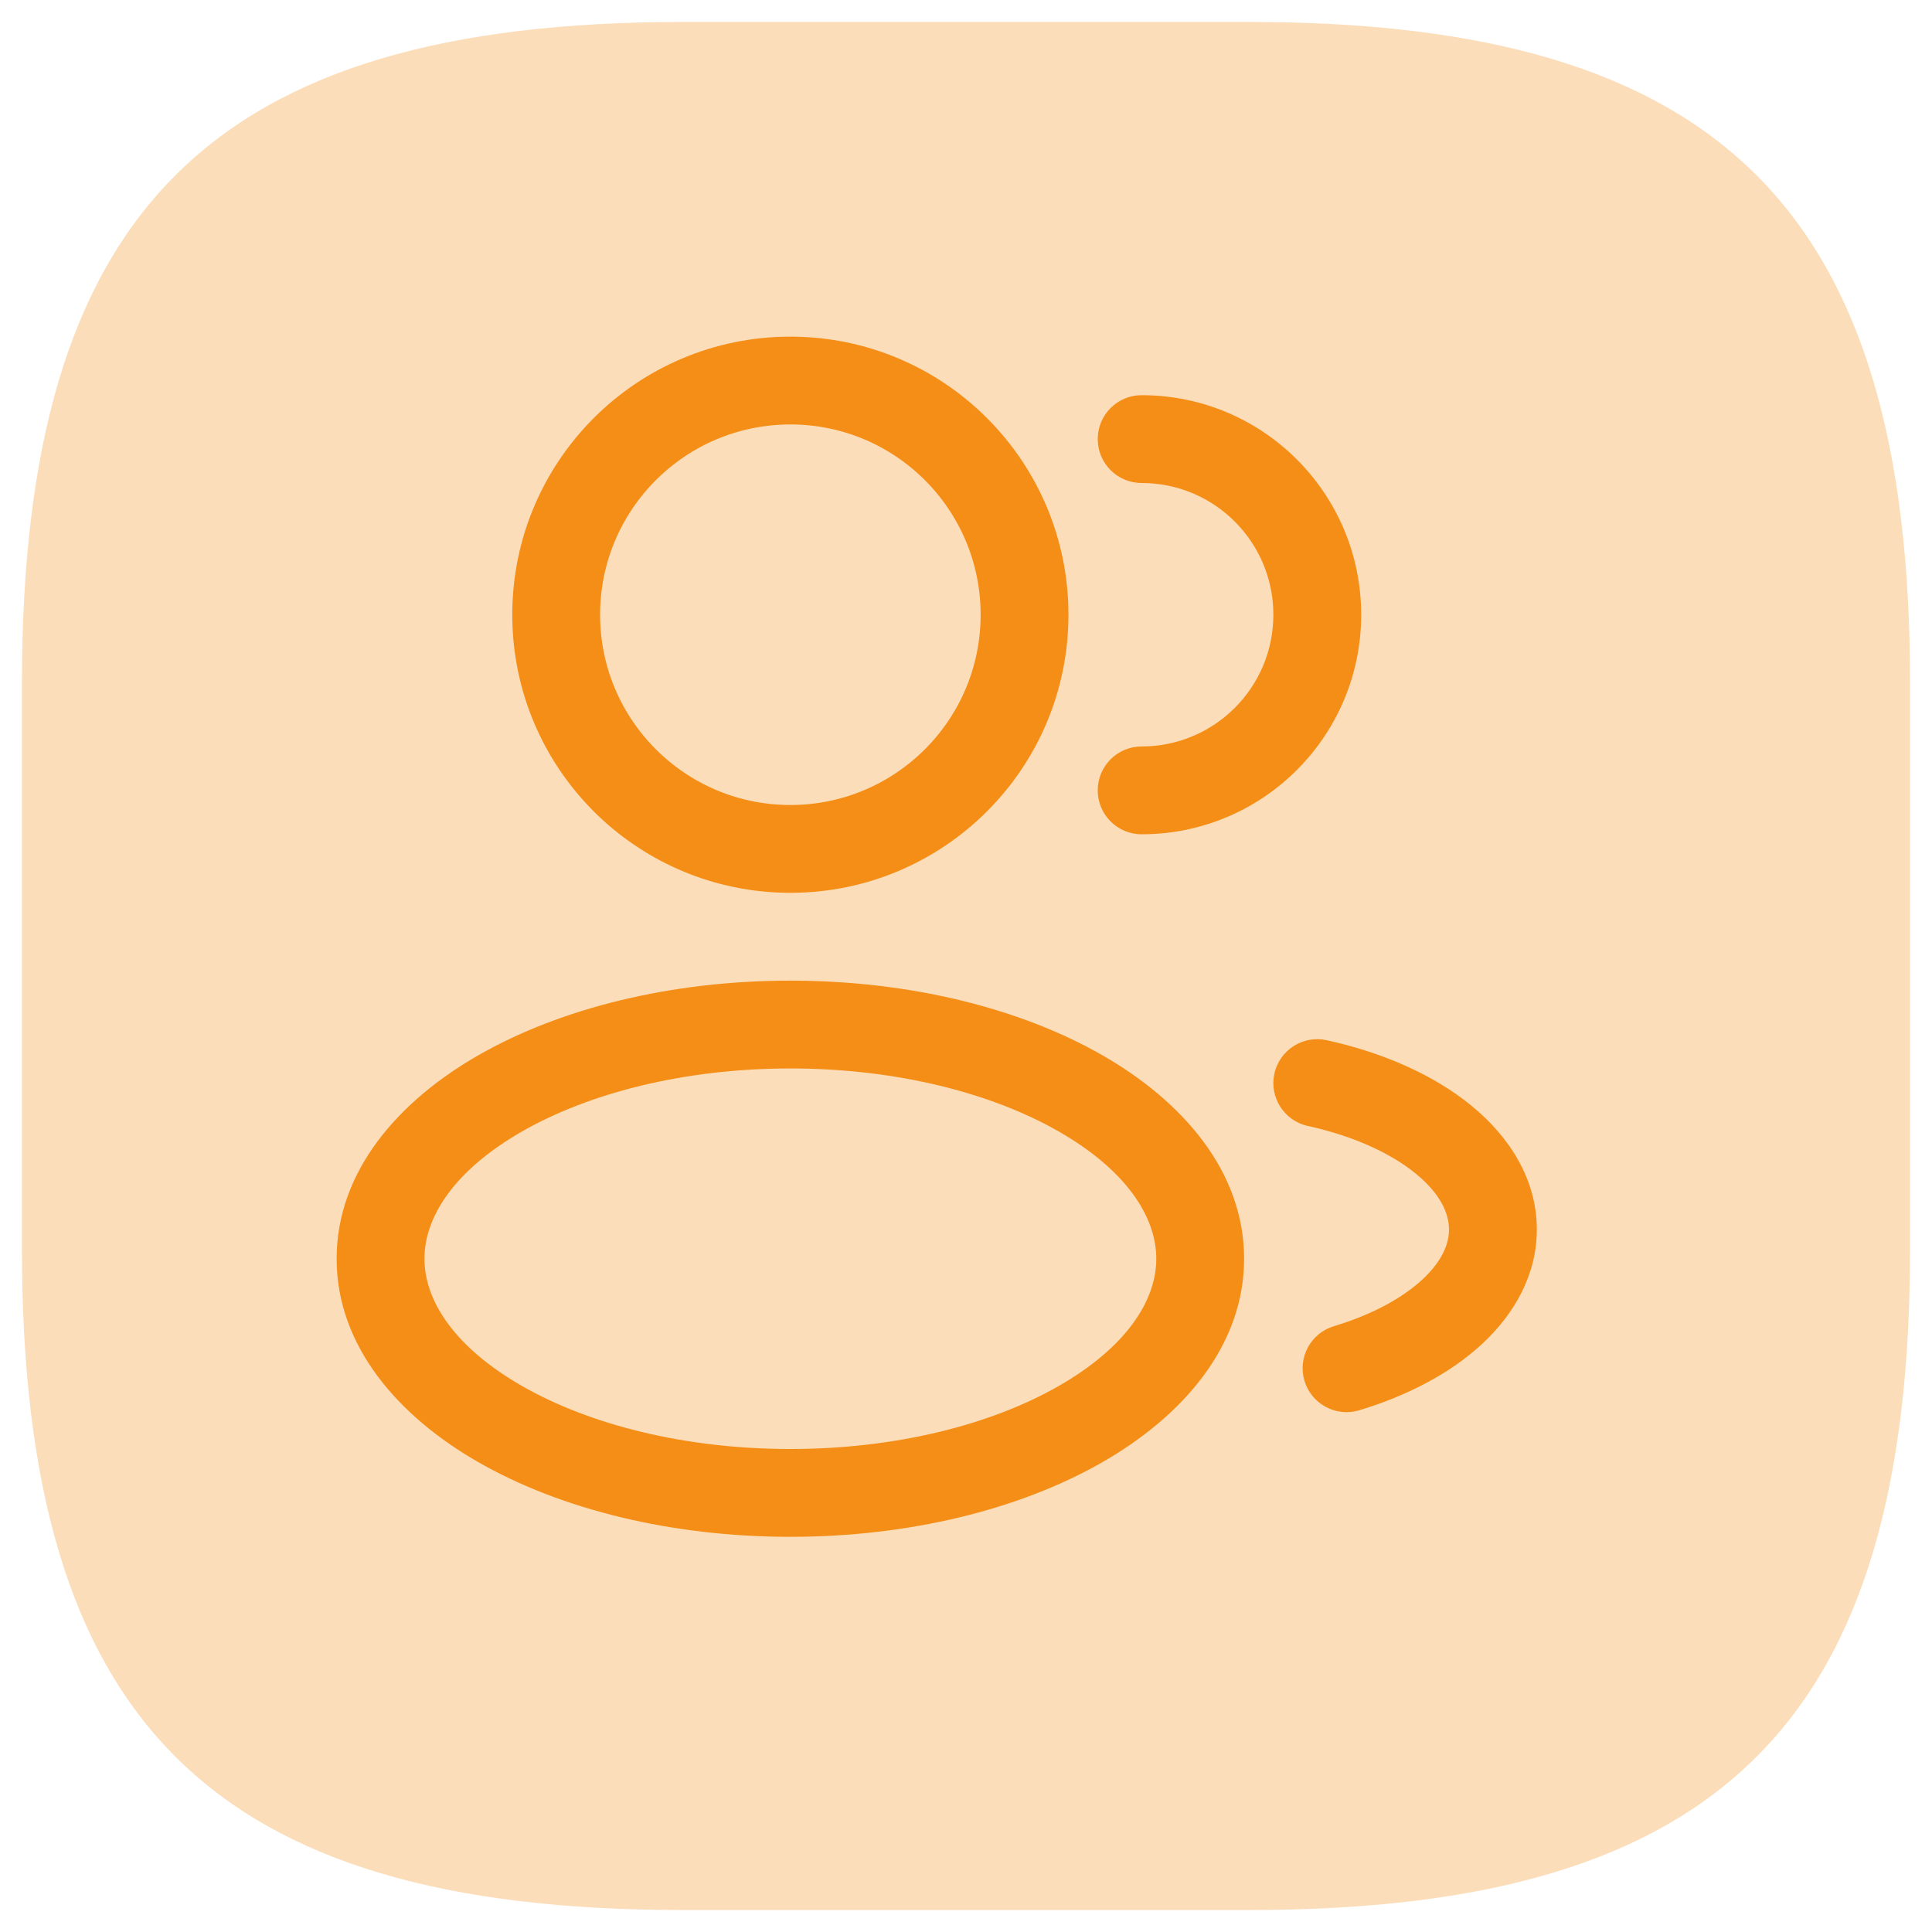 <svg width="88" height="88" viewBox="0 0 88 88" fill="none" xmlns="http://www.w3.org/2000/svg">
<path d="M31.1 87H56.9C78.4 87 87 78.4 87 56.9V31.1C87 9.6 78.4 1 56.9 1H31.1C9.6 1 1 9.6 1 31.1V56.9C1 78.4 9.6 87 31.1 87Z" fill="#F58E16" fill-opacity="0.3"/>
<path d="M24.667 28C24.667 21.741 29.741 16.667 36 16.667C42.259 16.667 47.333 21.741 47.333 28C47.333 34.259 42.259 39.333 36 39.333C29.741 39.333 24.667 34.259 24.667 28ZM36 18C30.477 18 26 22.477 26 28C26 33.523 30.477 38 36 38C41.523 38 46 33.523 46 28C46 22.477 41.523 18 36 18Z" fill="#F58E16" stroke="#F58E16" stroke-width="2.667"/>
<path d="M52 18C50.895 18 50 18.895 50 20C50 21.105 50.895 22 52 22C55.314 22 58 24.686 58 28C58 31.314 55.314 34 52 34C50.895 34 50 34.895 50 36C50 37.105 50.895 38 52 38C57.523 38 62 33.523 62 28C62 22.477 57.523 18 52 18Z" fill="#F58E16"/>
<path fill-rule="evenodd" clip-rule="evenodd" d="M21.808 48.054C25.54 45.922 30.562 44.667 36 44.667C41.438 44.667 46.46 45.922 50.192 48.054C53.867 50.154 56.667 53.36 56.667 57.333C56.667 61.306 53.867 64.512 50.192 66.612C46.46 68.745 41.438 70 36 70C30.562 70 25.54 68.745 21.808 66.612C18.133 64.512 15.333 61.306 15.333 57.333C15.333 53.36 18.133 50.154 21.808 48.054ZM23.793 51.528C20.712 53.288 19.333 55.415 19.333 57.333C19.333 59.252 20.712 61.379 23.793 63.139C26.817 64.868 31.129 66 36 66C40.871 66 45.183 64.868 48.207 63.139C51.288 61.379 52.667 59.252 52.667 57.333C52.667 55.415 51.288 53.288 48.207 51.528C45.183 49.799 40.871 48.667 36 48.667C31.129 48.667 26.817 49.799 23.793 51.528Z" fill="#F58E16"/>
<path d="M60.428 47.38C59.349 47.143 58.283 47.826 58.046 48.905C57.81 49.984 58.492 51.05 59.571 51.287C61.684 51.75 63.373 52.546 64.487 53.458C65.603 54.371 66 55.263 66 56C66 56.668 65.678 57.453 64.791 58.277C63.898 59.106 62.526 59.873 60.757 60.406C59.699 60.724 59.099 61.84 59.418 62.898C59.736 63.955 60.852 64.555 61.91 64.236C64.103 63.576 66.064 62.554 67.514 61.208C68.97 59.855 70 58.076 70 56C70 53.694 68.735 51.765 67.02 50.362C65.305 48.958 62.993 47.942 60.428 47.38Z" fill="#F58E16"/>
</svg>
